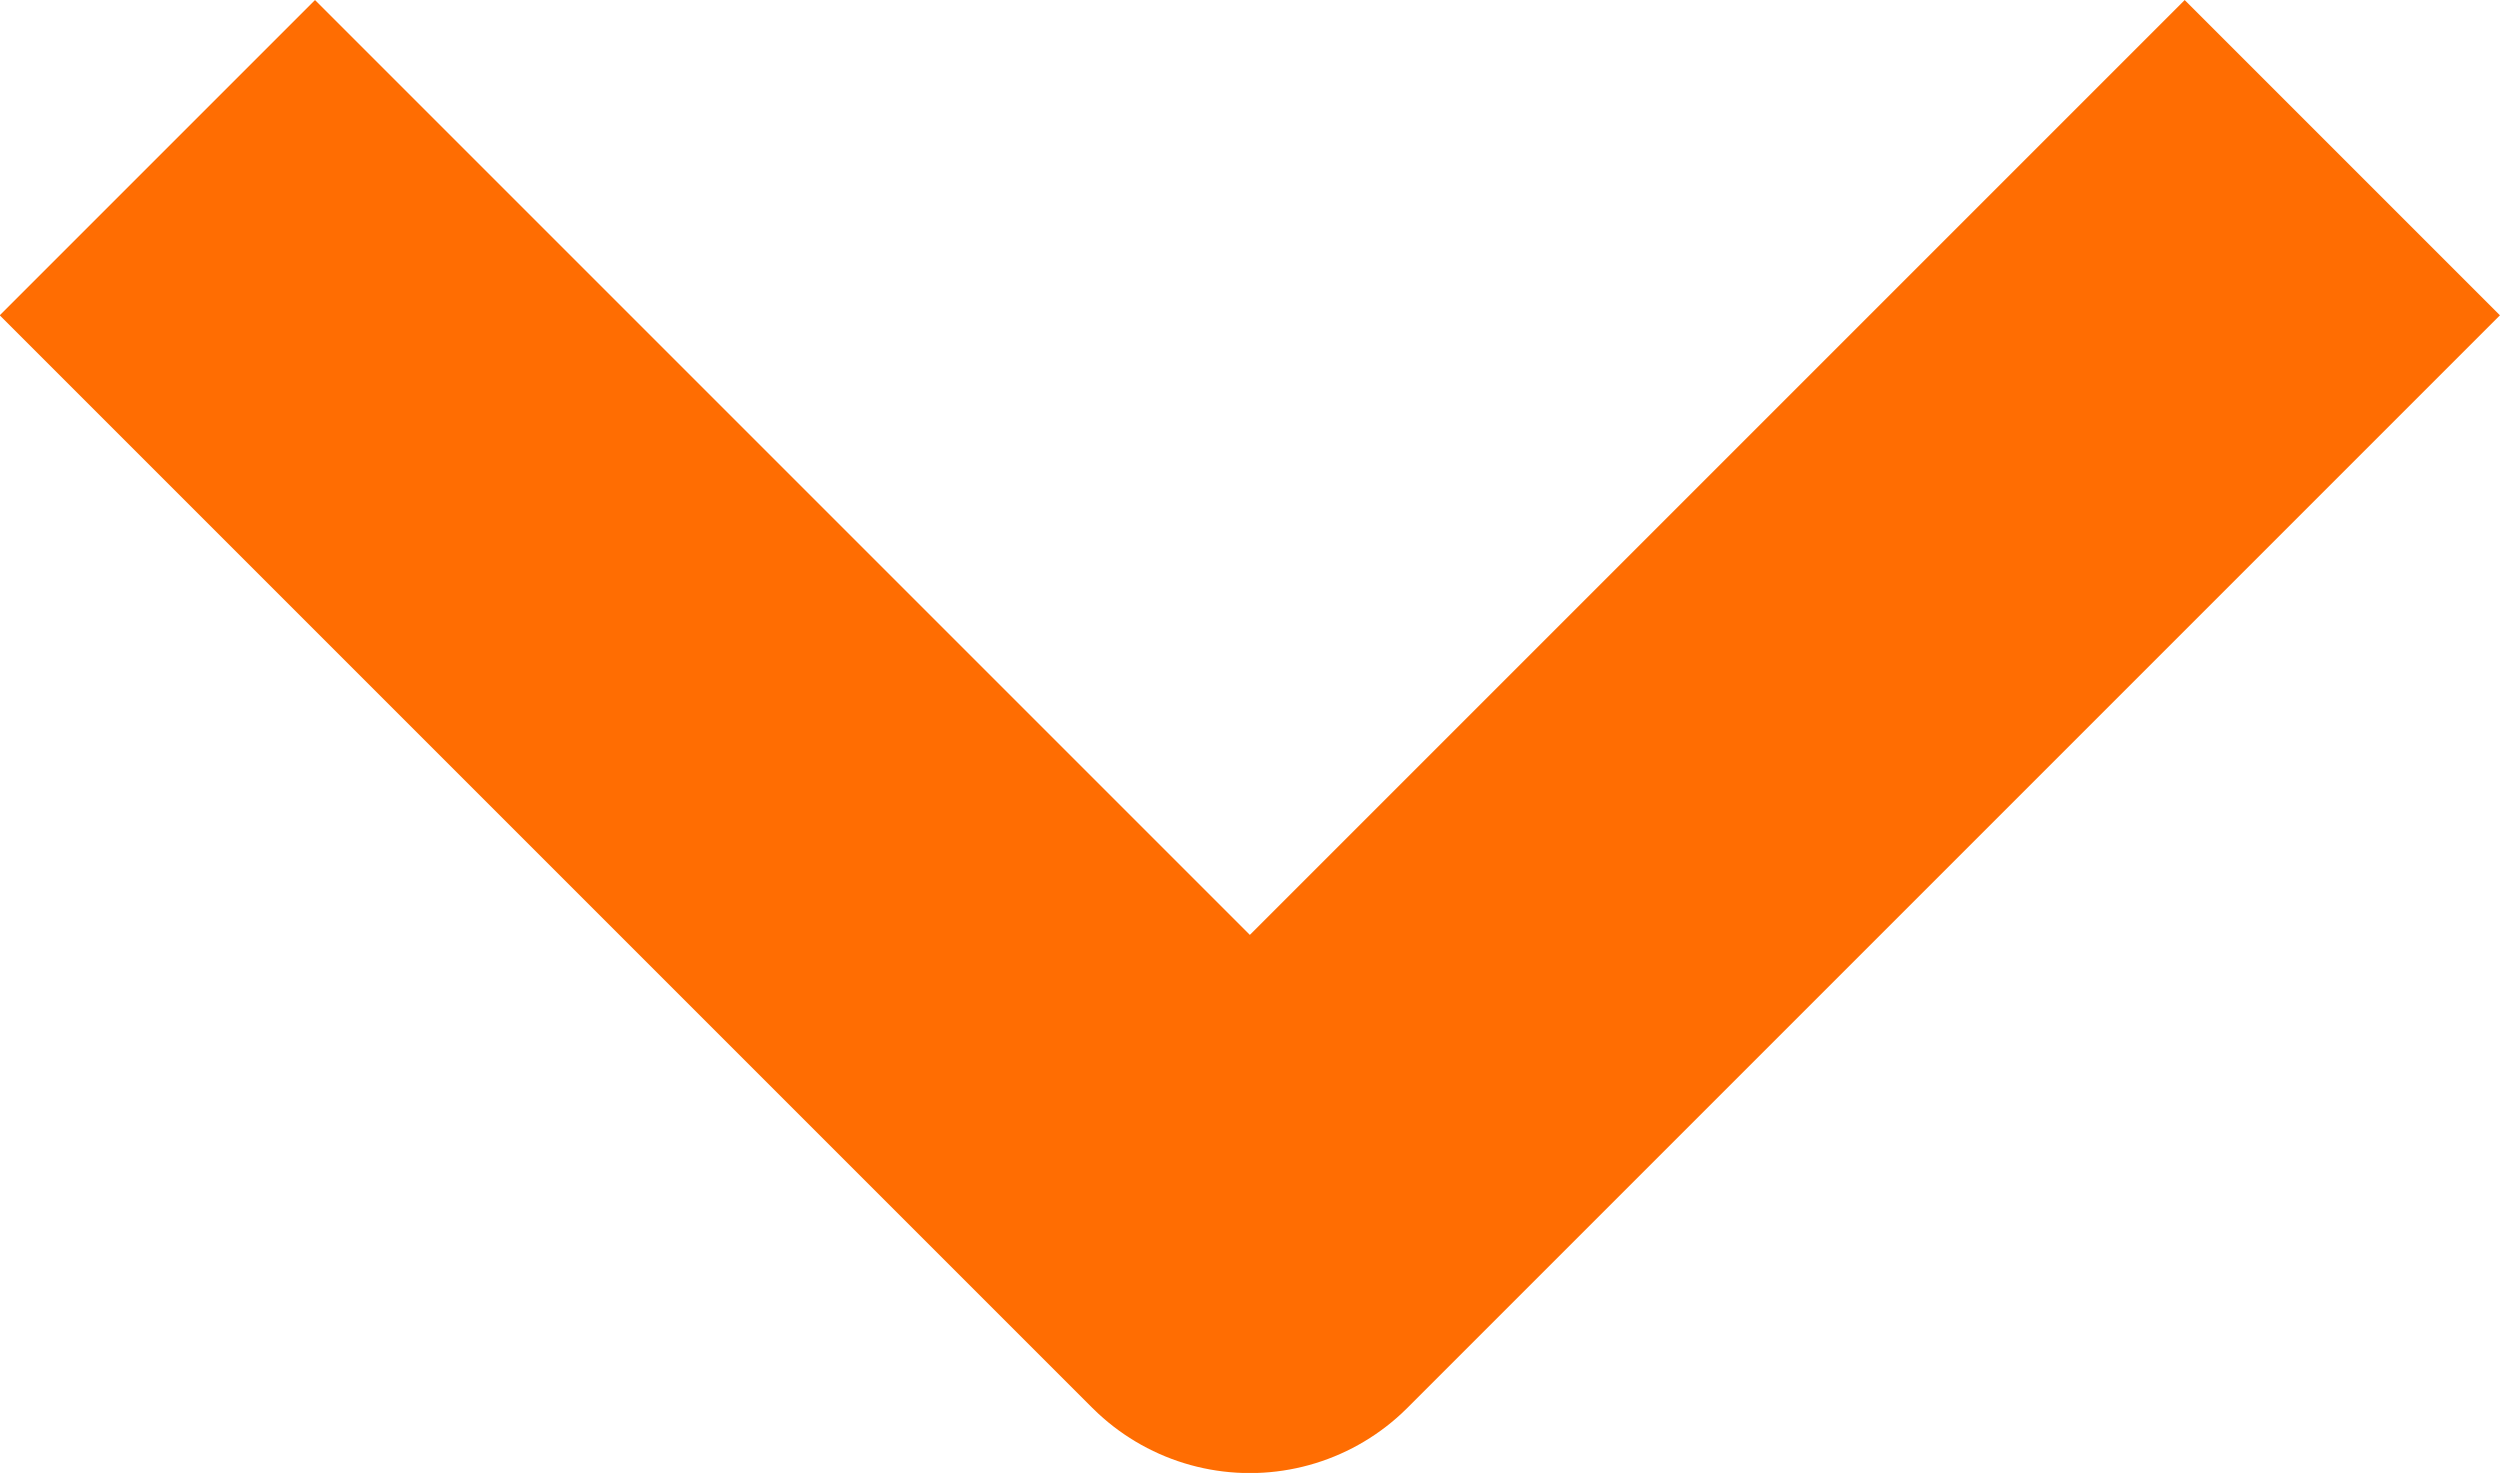 <svg xmlns="http://www.w3.org/2000/svg" width="16.822" height="9.911" viewBox="0 0 16.822 9.911">
  <path id="Path_50" data-name="Path 50" d="M-2948.848,2537.221l7.351,7.351-7.351,7.351" transform="translate(2552.982 2949.909) rotate(90)" fill="none" stroke="#ff6d02" stroke-linejoin="round" stroke-width="3"/>
</svg>
